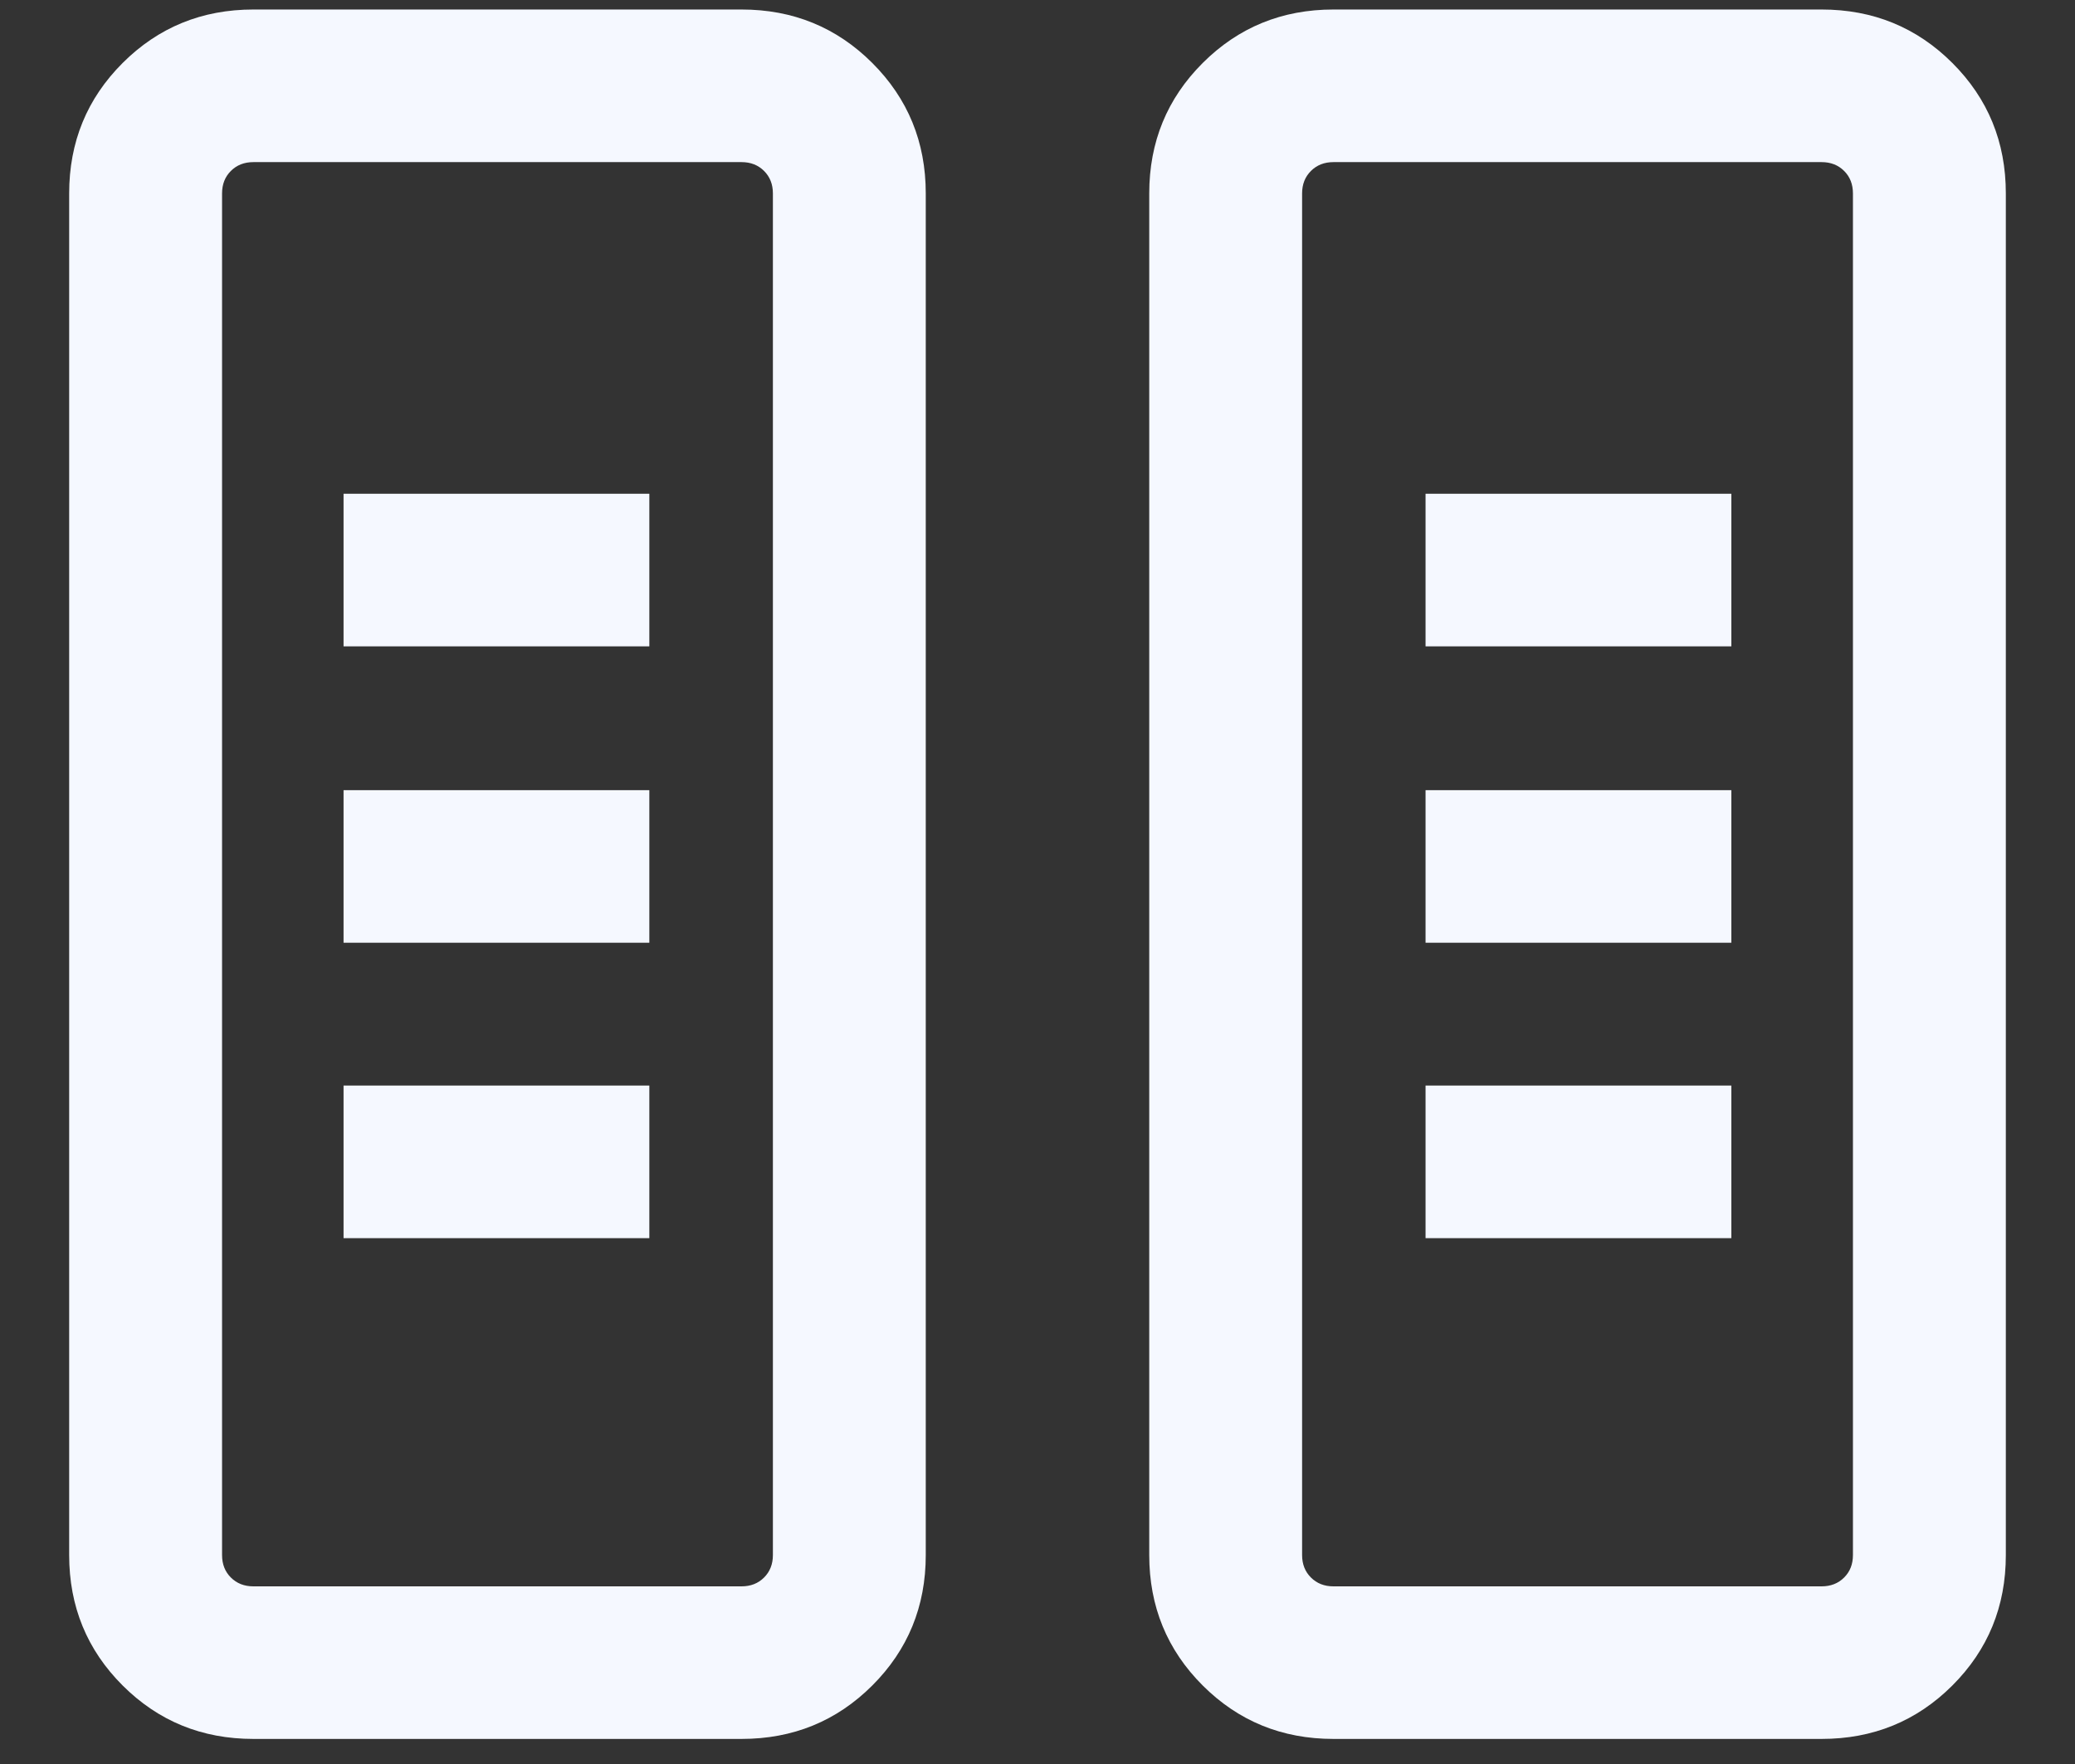 <svg width="60" height="51" viewBox="0 0 60 51" fill="none" xmlns="http://www.w3.org/2000/svg">
<rect x="0" y="0" width="60" height="51" fill="#333333" stroke="none"/>
<g clip-path="url(#clip0_1008_9323)">
<path d="M7.328 50.275C5.839 50.275 4.579 49.761 3.547 48.731C2.516 47.702 2 46.444 2 44.959V5.592C2 4.107 2.516 2.849 3.547 1.82C4.579 0.79 5.839 0.275 7.328 0.275H21.442C22.93 0.275 24.19 0.79 25.222 1.82C26.253 2.849 26.769 4.107 26.769 5.592V44.959C26.769 46.444 26.253 47.702 25.222 48.731C24.19 49.761 22.93 50.275 21.442 50.275H7.328ZM38.558 50.275C37.07 50.275 35.81 49.761 34.778 48.731C33.747 47.702 33.231 46.444 33.231 44.959V5.592C33.231 4.107 33.747 2.849 34.778 1.82C35.81 0.79 37.07 0.275 38.558 0.275H52.672C54.161 0.275 55.421 0.79 56.453 1.82C57.484 2.849 58 4.107 58 5.592V44.959C58 46.444 57.484 47.702 56.453 48.731C55.421 49.761 54.161 50.275 52.672 50.275H38.558ZM7.328 45.864H21.442C21.706 45.864 21.923 45.779 22.093 45.609C22.263 45.44 22.349 45.223 22.349 44.959V5.592C22.349 5.328 22.263 5.111 22.093 4.942C21.923 4.772 21.706 4.687 21.442 4.687H7.328C7.063 4.687 6.846 4.772 6.676 4.942C6.506 5.111 6.421 5.328 6.421 5.592V44.959C6.421 45.223 6.506 45.44 6.676 45.609C6.846 45.779 7.063 45.864 7.328 45.864ZM38.558 45.864H52.672C52.937 45.864 53.154 45.779 53.324 45.609C53.494 45.44 53.579 45.223 53.579 44.959V5.592C53.579 5.328 53.494 5.111 53.324 4.942C53.154 4.772 52.937 4.687 52.672 4.687H38.558C38.294 4.687 38.077 4.772 37.907 4.942C37.737 5.111 37.651 5.328 37.651 5.592V44.959C37.651 45.223 37.737 45.44 37.907 45.609C38.077 45.779 38.294 45.864 38.558 45.864ZM7.328 45.864H6.421H22.349H7.328ZM38.558 45.864H37.651H53.579H38.558Z" fill="#F5F8FF"/>
<path d="M9.934 35.797H18.776V31.385H9.934V35.797ZM41.221 35.797H50.063V31.385H41.221V35.797ZM9.934 27.256H18.776V22.845H9.934V27.256ZM41.221 27.256H50.063V22.845H41.221V27.256ZM9.934 18.687H18.776V14.275H9.934V18.687ZM41.221 18.687H50.063V14.275H41.221V18.687Z" fill="#F5F8FF"/>
</g>
<defs>
<clipPath id="clip0_1008_9323">
<rect width="60" height="50" fill="white" transform="translate(0 0.275)"/>
</clipPath>
</defs>
</svg>
